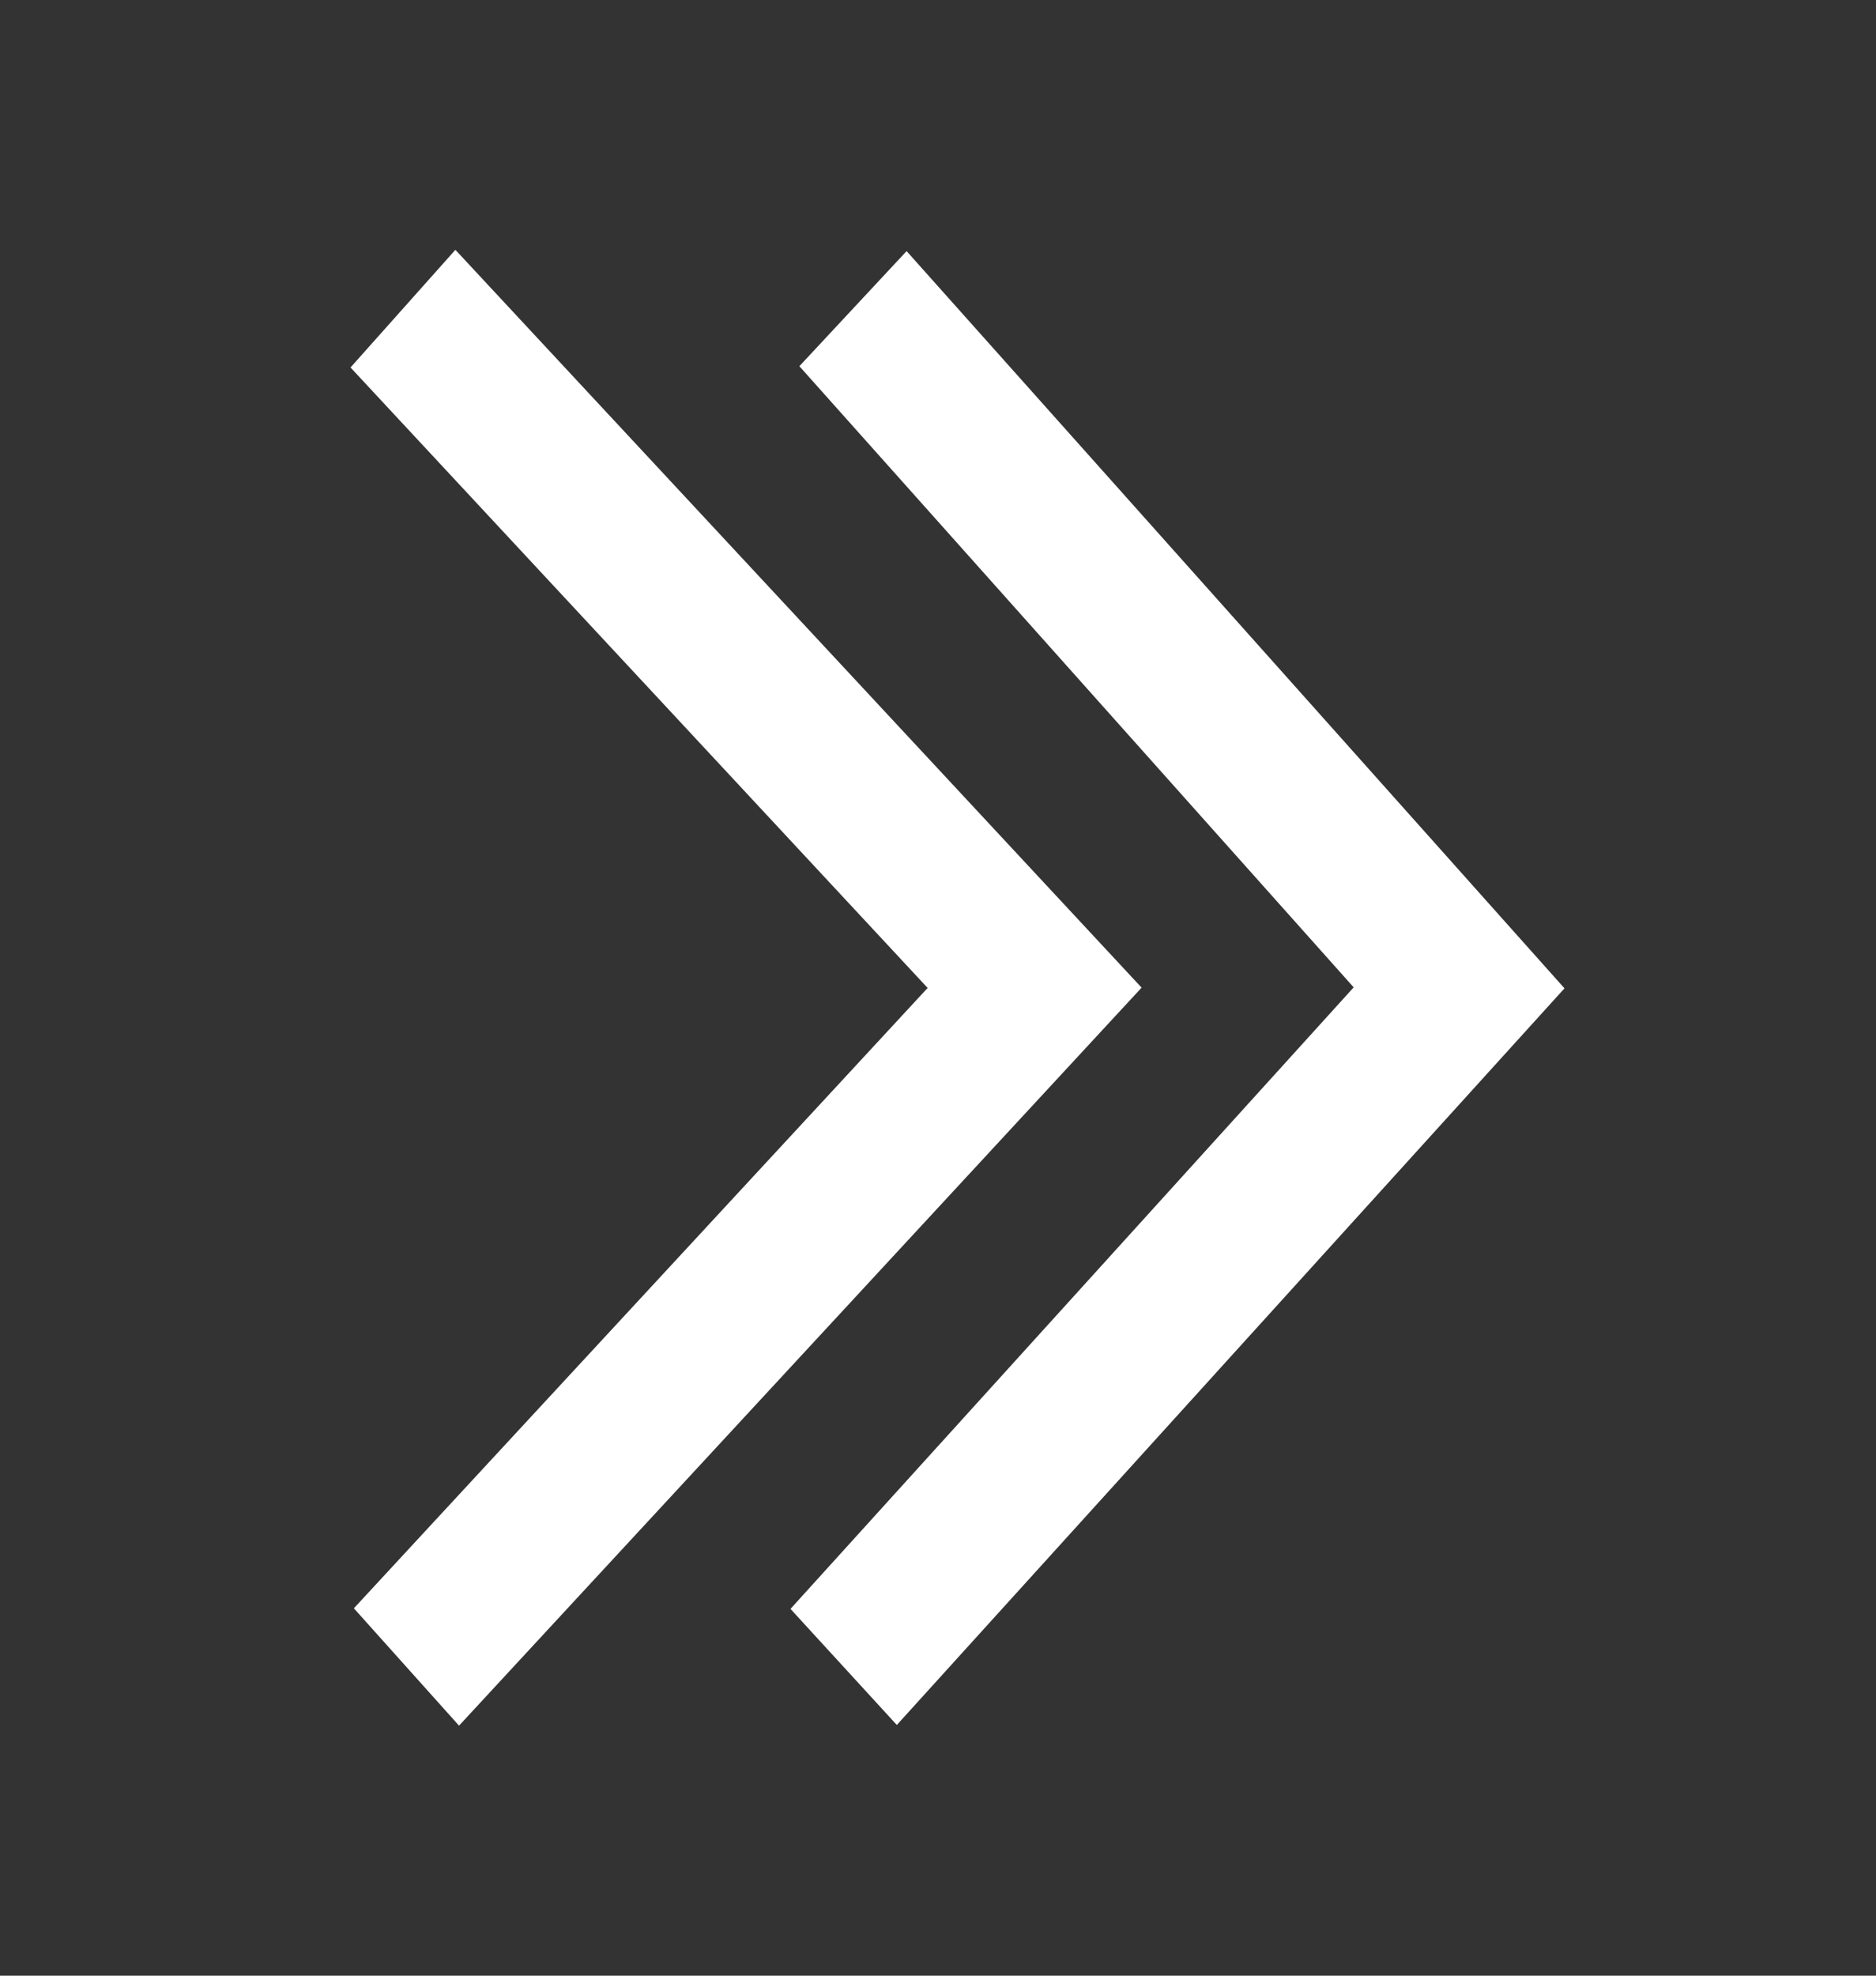 <?xml version="1.0" encoding="UTF-8"?> <svg xmlns="http://www.w3.org/2000/svg" width="19" height="20" viewBox="0 0 19 20" fill="none"><rect x="0" y="0" width="19" height="20" fill="#333333" stroke="none"/><path d="M4.649 17.469L11.562 9.998L4.612 2.529L3.55 3.72L9.395 10.001L3.584 16.281L4.649 17.469ZM9.083 17.462L15.845 10.005L9.182 2.542L8.096 3.707L13.71 9.995L8.006 16.287L9.083 17.462Z" fill="white"></path></svg> 